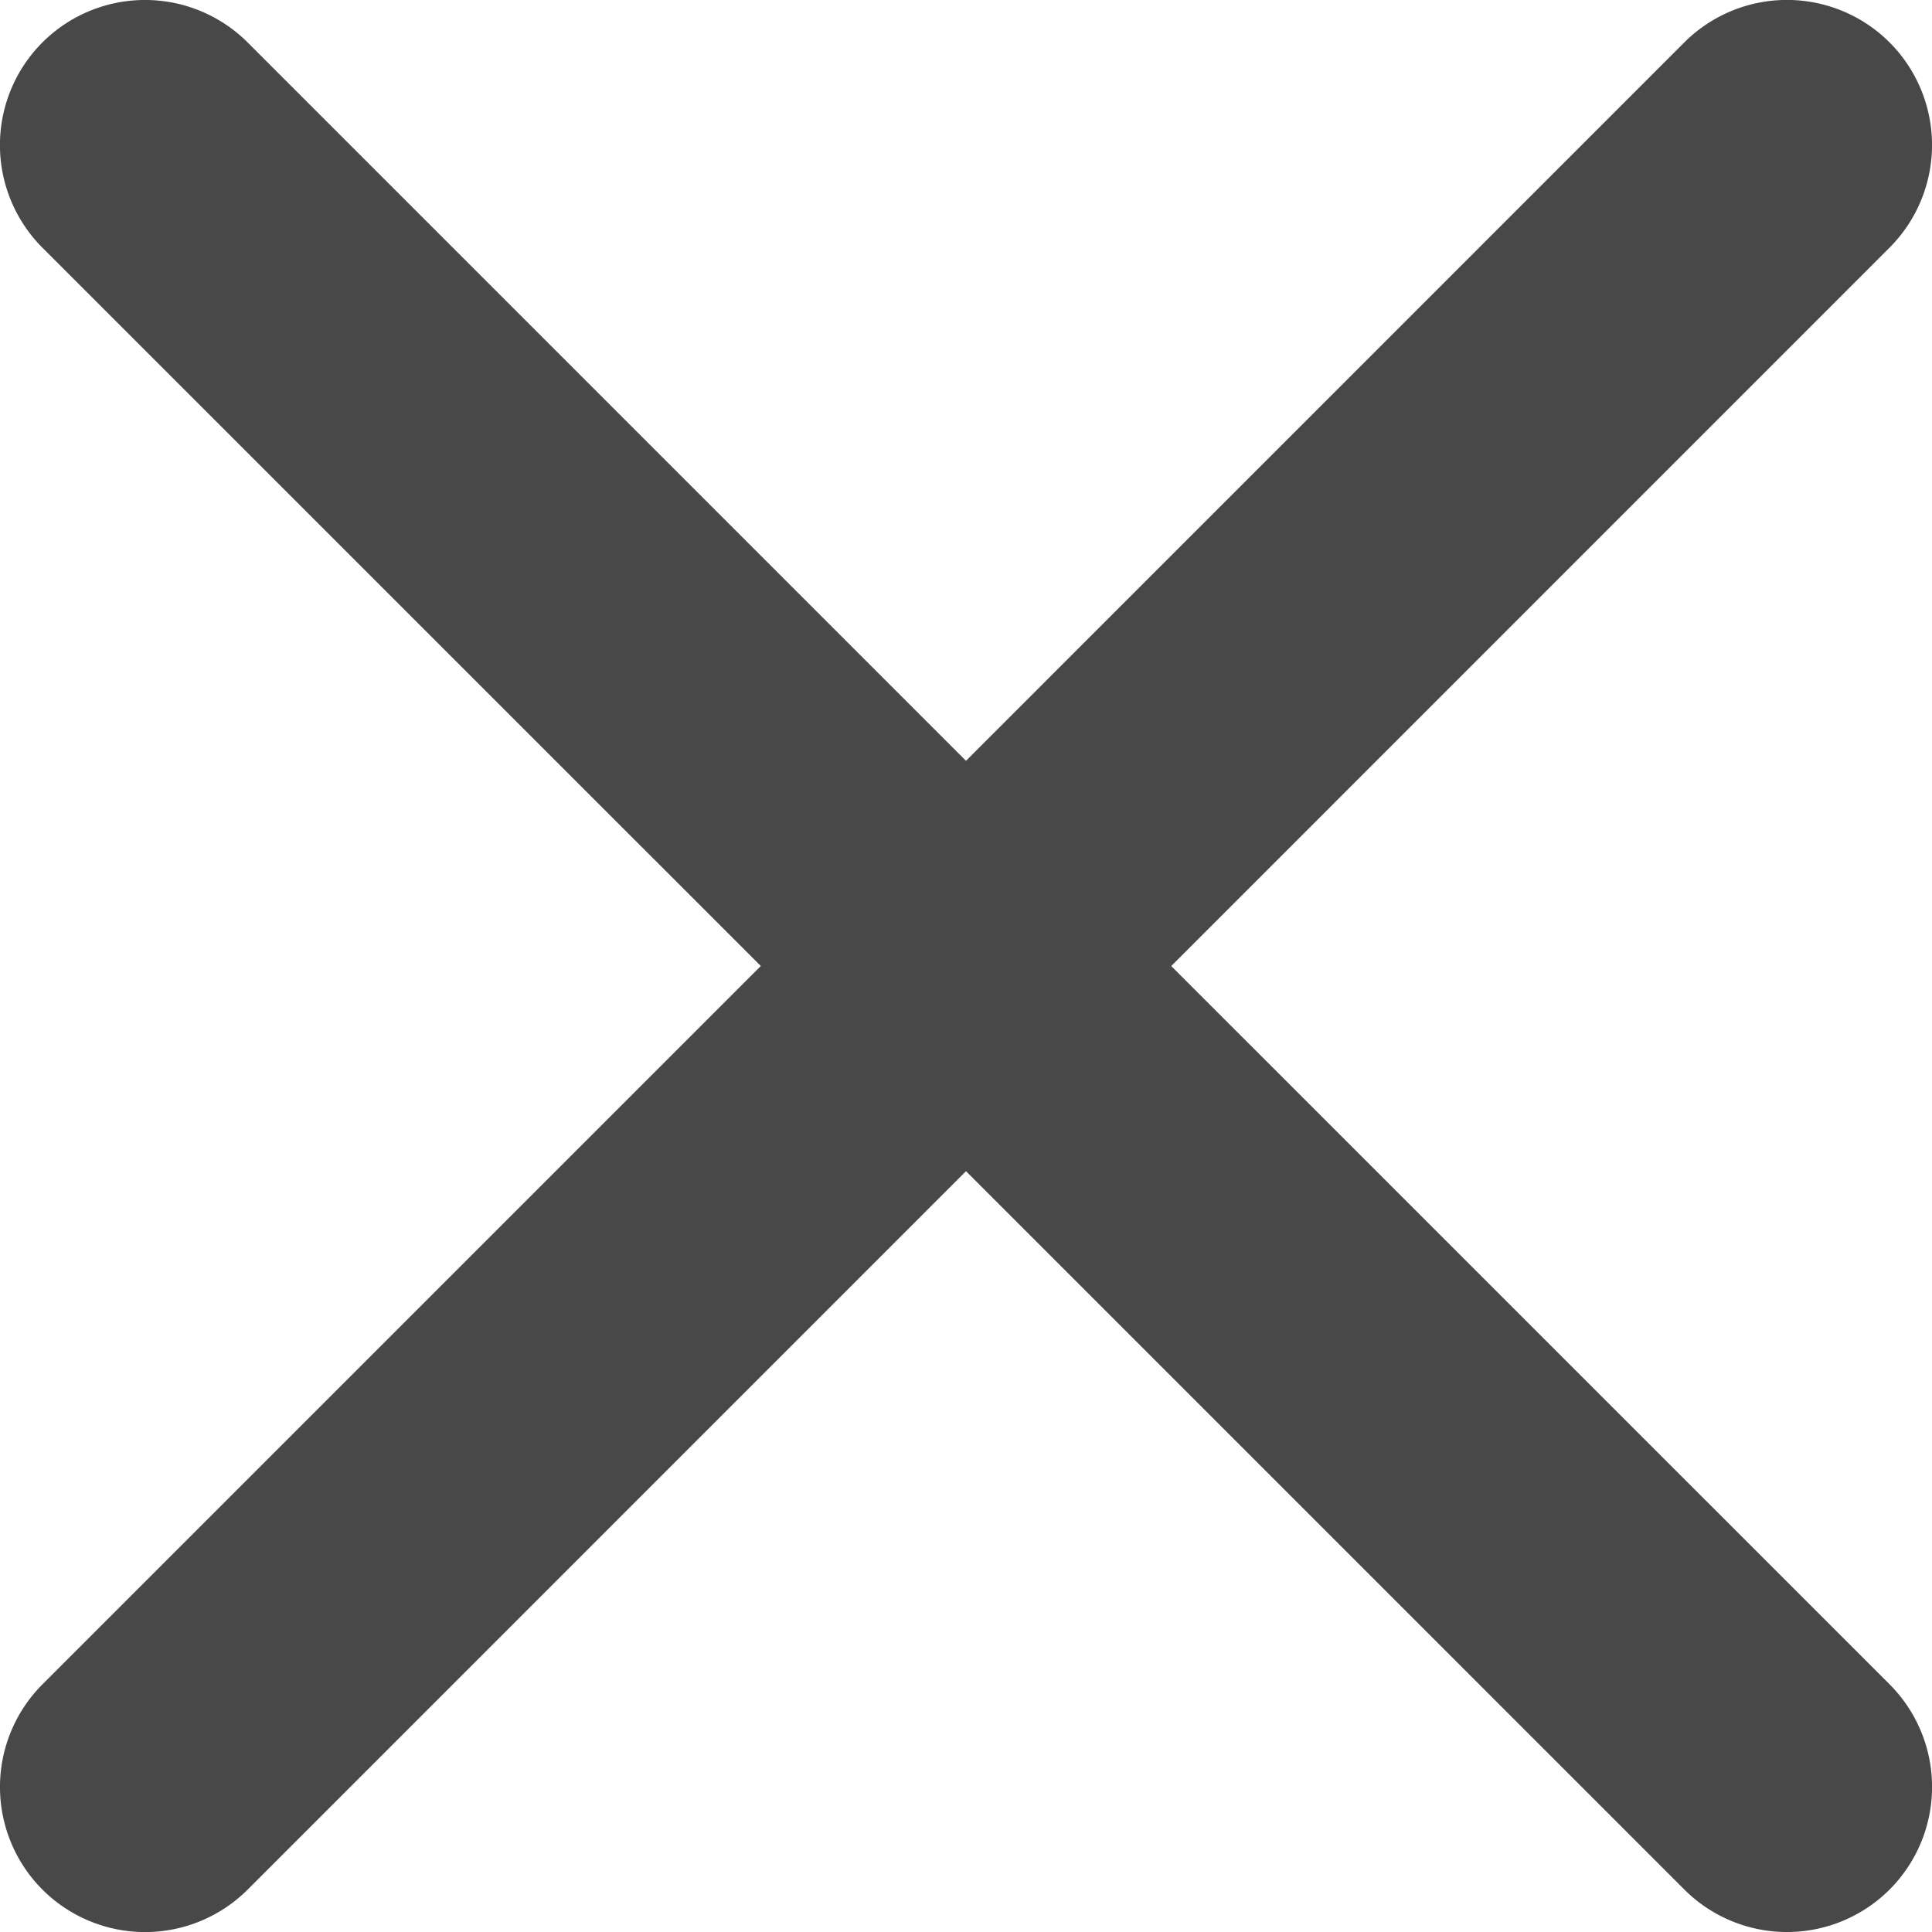 <svg width="24" height="24" viewBox="0 0 24 24" xmlns="http://www.w3.org/2000/svg"><title>Close X</title><desc>Close X</desc><path d="M14.55 12l8.923-8.924a1.804 1.804 0 0 0 0-2.549 1.804 1.804 0 0 0-2.55 0L12 9.451 3.076.527a1.804 1.804 0 0 0-2.549 0 1.804 1.804 0 0 0 0 2.55L9.451 12 .527 20.924a1.804 1.804 0 0 0 0 2.549 1.804 1.804 0 0 0 2.55 0L12 14.549l8.924 8.924a1.804 1.804 0 0 0 2.549 0 1.804 1.804 0 0 0 0-2.55L14.549 12z" fill="#484848" fill-rule="evenodd"/></svg>
